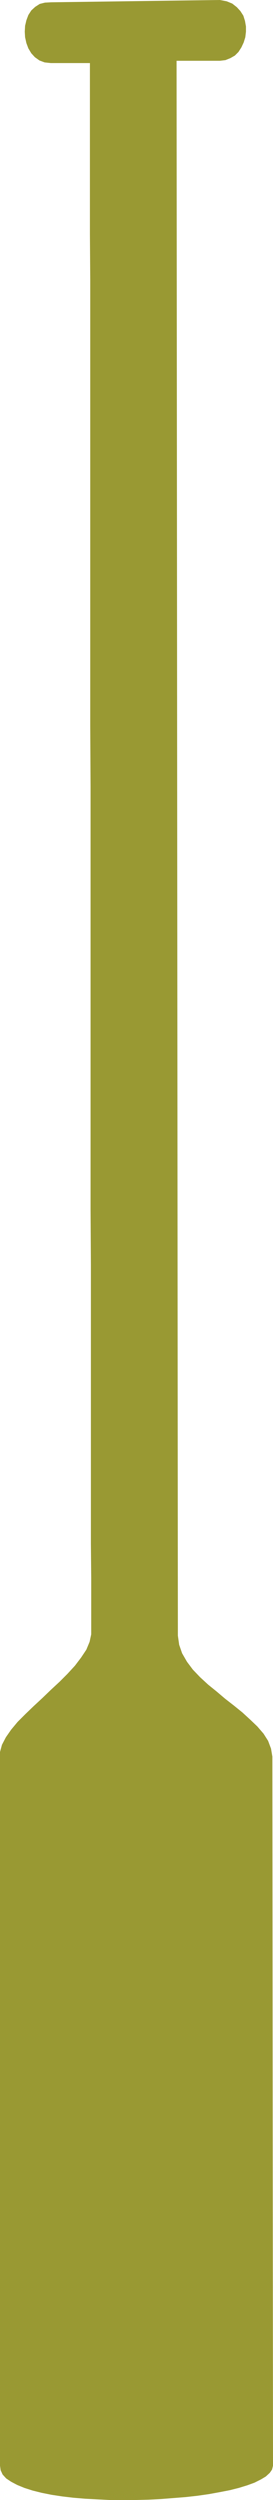 <svg xmlns="http://www.w3.org/2000/svg" fill-rule="evenodd" height="734.4" preserveAspectRatio="none" stroke-linecap="round" viewBox="0 0 838 7650" width="80.448"><style>.brush0{fill:#fff}.pen0{stroke:#000;stroke-width:1;stroke-linejoin:round}</style><path style="stroke:none;fill:#993" d="m157 7 518-7 21 4 17 7 14 11 11 12 9 14 5 16 3 17v16l-2 17-5 16-7 15-9 14-11 11-14 8-15 6-17 2H542l4 4819 4 28 9 26 15 26 18 24 22 23 25 23 26 21 26 22 27 21 26 21 24 22 22 21 19 22 14 22 9 24 4 24 2 2170-3 12-7 10-12 11-15 9-20 10-22 8-26 8-28 7-31 6-33 6-35 5-36 4-38 3-38 3-39 2-40 1h-78l-38-2-38-2-36-3-34-4-33-5-30-6-28-7-25-8-22-9-19-10-15-10-11-12-6-13-2-14V5361l6-22 12-23 16-23 20-24 24-24 25-24 27-25 26-25 27-25 24-24 23-25 19-25 16-24 10-24 5-23v-172l-1-106v-853l-1-170V2407l-1-188V856l-1-139V193H156l-19-2-16-6-14-10-11-12-9-15-6-16-4-18-1-17 1-18 4-17 6-16 9-14 12-11 14-9 16-4 19-1z"/></svg>
